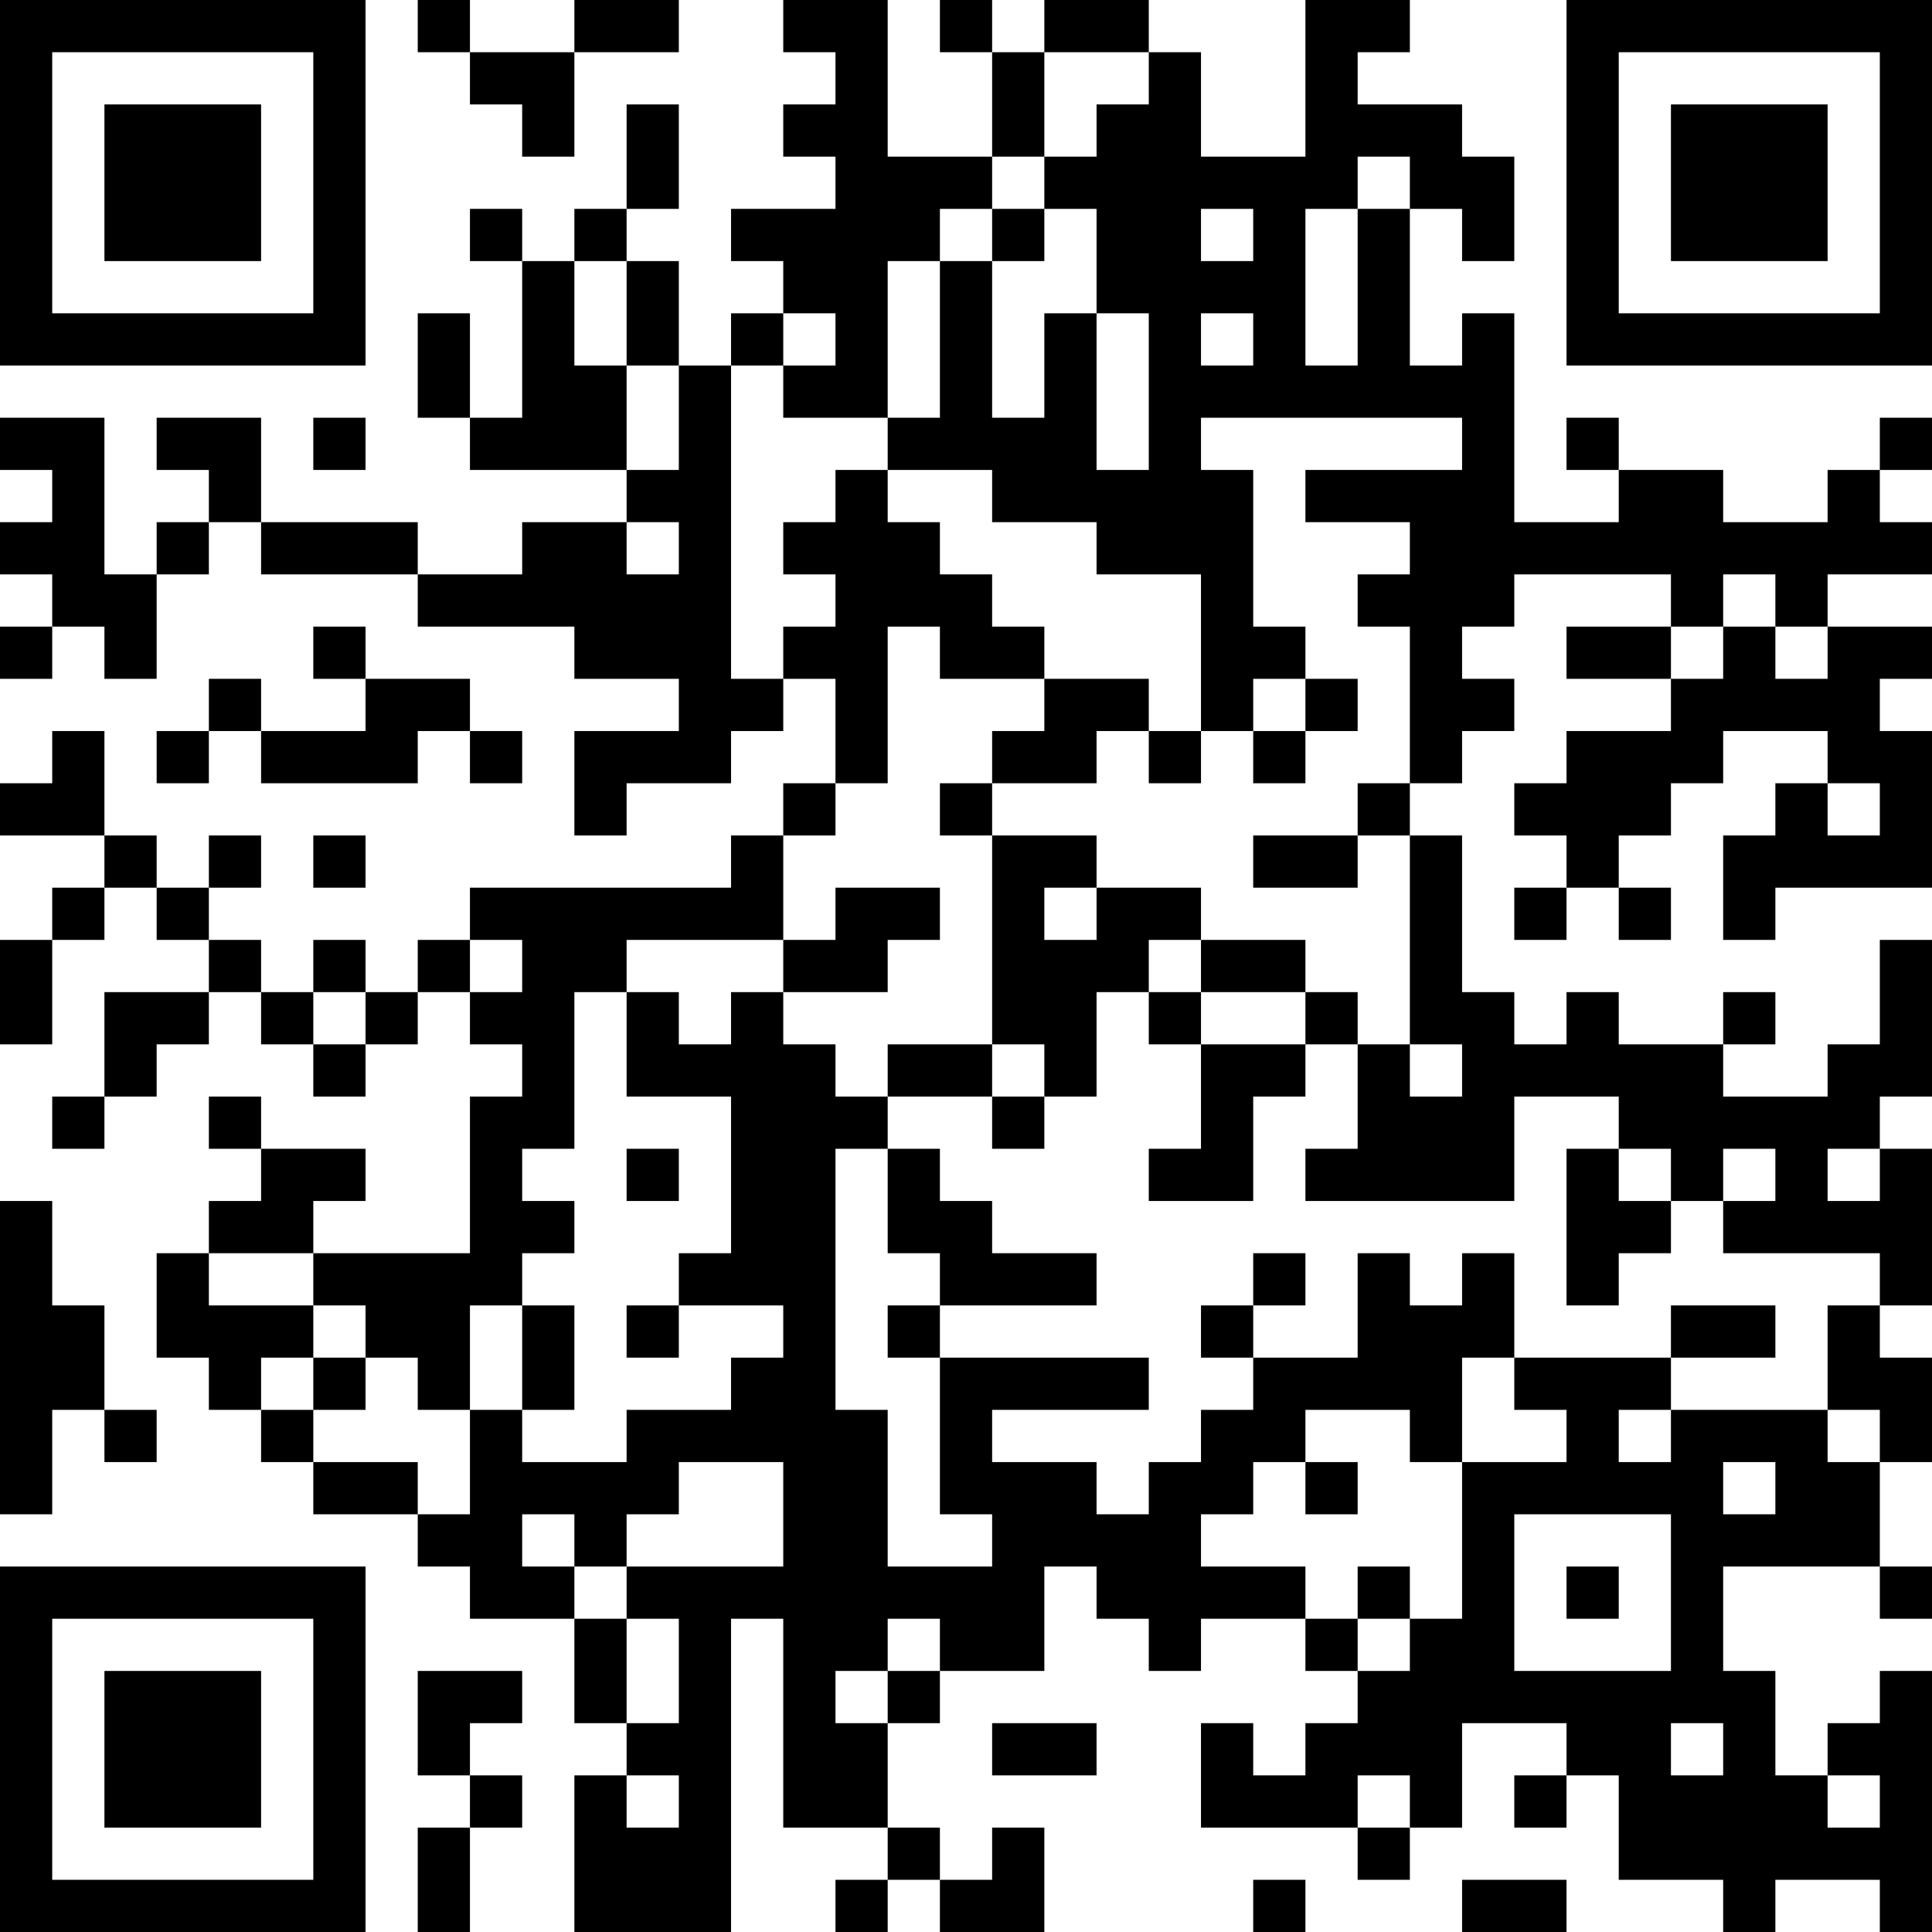 <?xml version="1.0" encoding="UTF-8"?>
<svg xmlns="http://www.w3.org/2000/svg" version="1.1" width="400" height="400" viewBox="0 0 400 400"><rect x="0" y="0" width="400" height="400" fill="#ffffff"/><g transform="scale(10.811)"><g transform="translate(0,0)"><path fill-rule="evenodd" d="M8 0L8 1L9 1L9 2L10 2L10 3L11 3L11 1L13 1L13 0L11 0L11 1L9 1L9 0ZM15 0L15 1L16 1L16 2L15 2L15 3L16 3L16 4L14 4L14 5L15 5L15 6L14 6L14 7L13 7L13 5L12 5L12 4L13 4L13 2L12 2L12 4L11 4L11 5L10 5L10 4L9 4L9 5L10 5L10 8L9 8L9 6L8 6L8 8L9 8L9 9L12 9L12 10L10 10L10 11L8 11L8 10L5 10L5 8L3 8L3 9L4 9L4 10L3 10L3 11L2 11L2 8L0 8L0 9L1 9L1 10L0 10L0 11L1 11L1 12L0 12L0 13L1 13L1 12L2 12L2 13L3 13L3 11L4 11L4 10L5 10L5 11L8 11L8 12L11 12L11 13L13 13L13 14L11 14L11 16L12 16L12 15L14 15L14 14L15 14L15 13L16 13L16 15L15 15L15 16L14 16L14 17L9 17L9 18L8 18L8 19L7 19L7 18L6 18L6 19L5 19L5 18L4 18L4 17L5 17L5 16L4 16L4 17L3 17L3 16L2 16L2 14L1 14L1 15L0 15L0 16L2 16L2 17L1 17L1 18L0 18L0 20L1 20L1 18L2 18L2 17L3 17L3 18L4 18L4 19L2 19L2 21L1 21L1 22L2 22L2 21L3 21L3 20L4 20L4 19L5 19L5 20L6 20L6 21L7 21L7 20L8 20L8 19L9 19L9 20L10 20L10 21L9 21L9 24L6 24L6 23L7 23L7 22L5 22L5 21L4 21L4 22L5 22L5 23L4 23L4 24L3 24L3 26L4 26L4 27L5 27L5 28L6 28L6 29L8 29L8 30L9 30L9 31L11 31L11 33L12 33L12 34L11 34L11 37L14 37L14 31L15 31L15 35L17 35L17 36L16 36L16 37L17 37L17 36L18 36L18 37L20 37L20 35L19 35L19 36L18 36L18 35L17 35L17 33L18 33L18 32L20 32L20 30L21 30L21 31L22 31L22 32L23 32L23 31L25 31L25 32L26 32L26 33L25 33L25 34L24 34L24 33L23 33L23 35L26 35L26 36L27 36L27 35L28 35L28 33L30 33L30 34L29 34L29 35L30 35L30 34L31 34L31 36L33 36L33 37L34 37L34 36L36 36L36 37L37 37L37 32L36 32L36 33L35 33L35 34L34 34L34 32L33 32L33 30L36 30L36 31L37 31L37 30L36 30L36 28L37 28L37 26L36 26L36 25L37 25L37 22L36 22L36 21L37 21L37 18L36 18L36 20L35 20L35 21L33 21L33 20L34 20L34 19L33 19L33 20L31 20L31 19L30 19L30 20L29 20L29 19L28 19L28 16L27 16L27 15L28 15L28 14L29 14L29 13L28 13L28 12L29 12L29 11L32 11L32 12L30 12L30 13L32 13L32 14L30 14L30 15L29 15L29 16L30 16L30 17L29 17L29 18L30 18L30 17L31 17L31 18L32 18L32 17L31 17L31 16L32 16L32 15L33 15L33 14L35 14L35 15L34 15L34 16L33 16L33 18L34 18L34 17L37 17L37 14L36 14L36 13L37 13L37 12L35 12L35 11L37 11L37 10L36 10L36 9L37 9L37 8L36 8L36 9L35 9L35 10L33 10L33 9L31 9L31 8L30 8L30 9L31 9L31 10L29 10L29 6L28 6L28 7L27 7L27 4L28 4L28 5L29 5L29 3L28 3L28 2L26 2L26 1L27 1L27 0L25 0L25 3L23 3L23 1L22 1L22 0L20 0L20 1L19 1L19 0L18 0L18 1L19 1L19 3L17 3L17 0ZM20 1L20 3L19 3L19 4L18 4L18 5L17 5L17 8L15 8L15 7L16 7L16 6L15 6L15 7L14 7L14 13L15 13L15 12L16 12L16 11L15 11L15 10L16 10L16 9L17 9L17 10L18 10L18 11L19 11L19 12L20 12L20 13L18 13L18 12L17 12L17 15L16 15L16 16L15 16L15 18L12 18L12 19L11 19L11 22L10 22L10 23L11 23L11 24L10 24L10 25L9 25L9 27L8 27L8 26L7 26L7 25L6 25L6 24L4 24L4 25L6 25L6 26L5 26L5 27L6 27L6 28L8 28L8 29L9 29L9 27L10 27L10 28L12 28L12 27L14 27L14 26L15 26L15 25L13 25L13 24L14 24L14 21L12 21L12 19L13 19L13 20L14 20L14 19L15 19L15 20L16 20L16 21L17 21L17 22L16 22L16 27L17 27L17 30L19 30L19 29L18 29L18 26L22 26L22 27L19 27L19 28L21 28L21 29L22 29L22 28L23 28L23 27L24 27L24 26L26 26L26 24L27 24L27 25L28 25L28 24L29 24L29 26L28 26L28 28L27 28L27 27L25 27L25 28L24 28L24 29L23 29L23 30L25 30L25 31L26 31L26 32L27 32L27 31L28 31L28 28L30 28L30 27L29 27L29 26L32 26L32 27L31 27L31 28L32 28L32 27L35 27L35 28L36 28L36 27L35 27L35 25L36 25L36 24L33 24L33 23L34 23L34 22L33 22L33 23L32 23L32 22L31 22L31 21L29 21L29 23L25 23L25 22L26 22L26 20L27 20L27 21L28 21L28 20L27 20L27 16L26 16L26 15L27 15L27 12L26 12L26 11L27 11L27 10L25 10L25 9L28 9L28 8L23 8L23 9L24 9L24 12L25 12L25 13L24 13L24 14L23 14L23 11L21 11L21 10L19 10L19 9L17 9L17 8L18 8L18 5L19 5L19 8L20 8L20 6L21 6L21 9L22 9L22 6L21 6L21 4L20 4L20 3L21 3L21 2L22 2L22 1ZM26 3L26 4L25 4L25 7L26 7L26 4L27 4L27 3ZM19 4L19 5L20 5L20 4ZM23 4L23 5L24 5L24 4ZM11 5L11 7L12 7L12 9L13 9L13 7L12 7L12 5ZM23 6L23 7L24 7L24 6ZM6 8L6 9L7 9L7 8ZM12 10L12 11L13 11L13 10ZM33 11L33 12L32 12L32 13L33 13L33 12L34 12L34 13L35 13L35 12L34 12L34 11ZM6 12L6 13L7 13L7 14L5 14L5 13L4 13L4 14L3 14L3 15L4 15L4 14L5 14L5 15L8 15L8 14L9 14L9 15L10 15L10 14L9 14L9 13L7 13L7 12ZM20 13L20 14L19 14L19 15L18 15L18 16L19 16L19 20L17 20L17 21L19 21L19 22L20 22L20 21L21 21L21 19L22 19L22 20L23 20L23 22L22 22L22 23L24 23L24 21L25 21L25 20L26 20L26 19L25 19L25 18L23 18L23 17L21 17L21 16L19 16L19 15L21 15L21 14L22 14L22 15L23 15L23 14L22 14L22 13ZM25 13L25 14L24 14L24 15L25 15L25 14L26 14L26 13ZM35 15L35 16L36 16L36 15ZM6 16L6 17L7 17L7 16ZM24 16L24 17L26 17L26 16ZM16 17L16 18L15 18L15 19L17 19L17 18L18 18L18 17ZM20 17L20 18L21 18L21 17ZM9 18L9 19L10 19L10 18ZM22 18L22 19L23 19L23 20L25 20L25 19L23 19L23 18ZM6 19L6 20L7 20L7 19ZM19 20L19 21L20 21L20 20ZM12 22L12 23L13 23L13 22ZM17 22L17 24L18 24L18 25L17 25L17 26L18 26L18 25L21 25L21 24L19 24L19 23L18 23L18 22ZM30 22L30 25L31 25L31 24L32 24L32 23L31 23L31 22ZM35 22L35 23L36 23L36 22ZM0 23L0 29L1 29L1 27L2 27L2 28L3 28L3 27L2 27L2 25L1 25L1 23ZM24 24L24 25L23 25L23 26L24 26L24 25L25 25L25 24ZM10 25L10 27L11 27L11 25ZM12 25L12 26L13 26L13 25ZM32 25L32 26L34 26L34 25ZM6 26L6 27L7 27L7 26ZM13 28L13 29L12 29L12 30L11 30L11 29L10 29L10 30L11 30L11 31L12 31L12 33L13 33L13 31L12 31L12 30L15 30L15 28ZM25 28L25 29L26 29L26 28ZM33 28L33 29L34 29L34 28ZM29 29L29 32L32 32L32 29ZM26 30L26 31L27 31L27 30ZM30 30L30 31L31 31L31 30ZM17 31L17 32L16 32L16 33L17 33L17 32L18 32L18 31ZM8 32L8 34L9 34L9 35L8 35L8 37L9 37L9 35L10 35L10 34L9 34L9 33L10 33L10 32ZM19 33L19 34L21 34L21 33ZM32 33L32 34L33 34L33 33ZM12 34L12 35L13 35L13 34ZM26 34L26 35L27 35L27 34ZM35 34L35 35L36 35L36 34ZM24 36L24 37L25 37L25 36ZM28 36L28 37L30 37L30 36ZM0 0L0 7L7 7L7 0ZM1 1L1 6L6 6L6 1ZM2 2L2 5L5 5L5 2ZM30 0L30 7L37 7L37 0ZM31 1L31 6L36 6L36 1ZM32 2L32 5L35 5L35 2ZM0 30L0 37L7 37L7 30ZM1 31L1 36L6 36L6 31ZM2 32L2 35L5 35L5 32Z" fill="#000000"/></g></g></svg>
